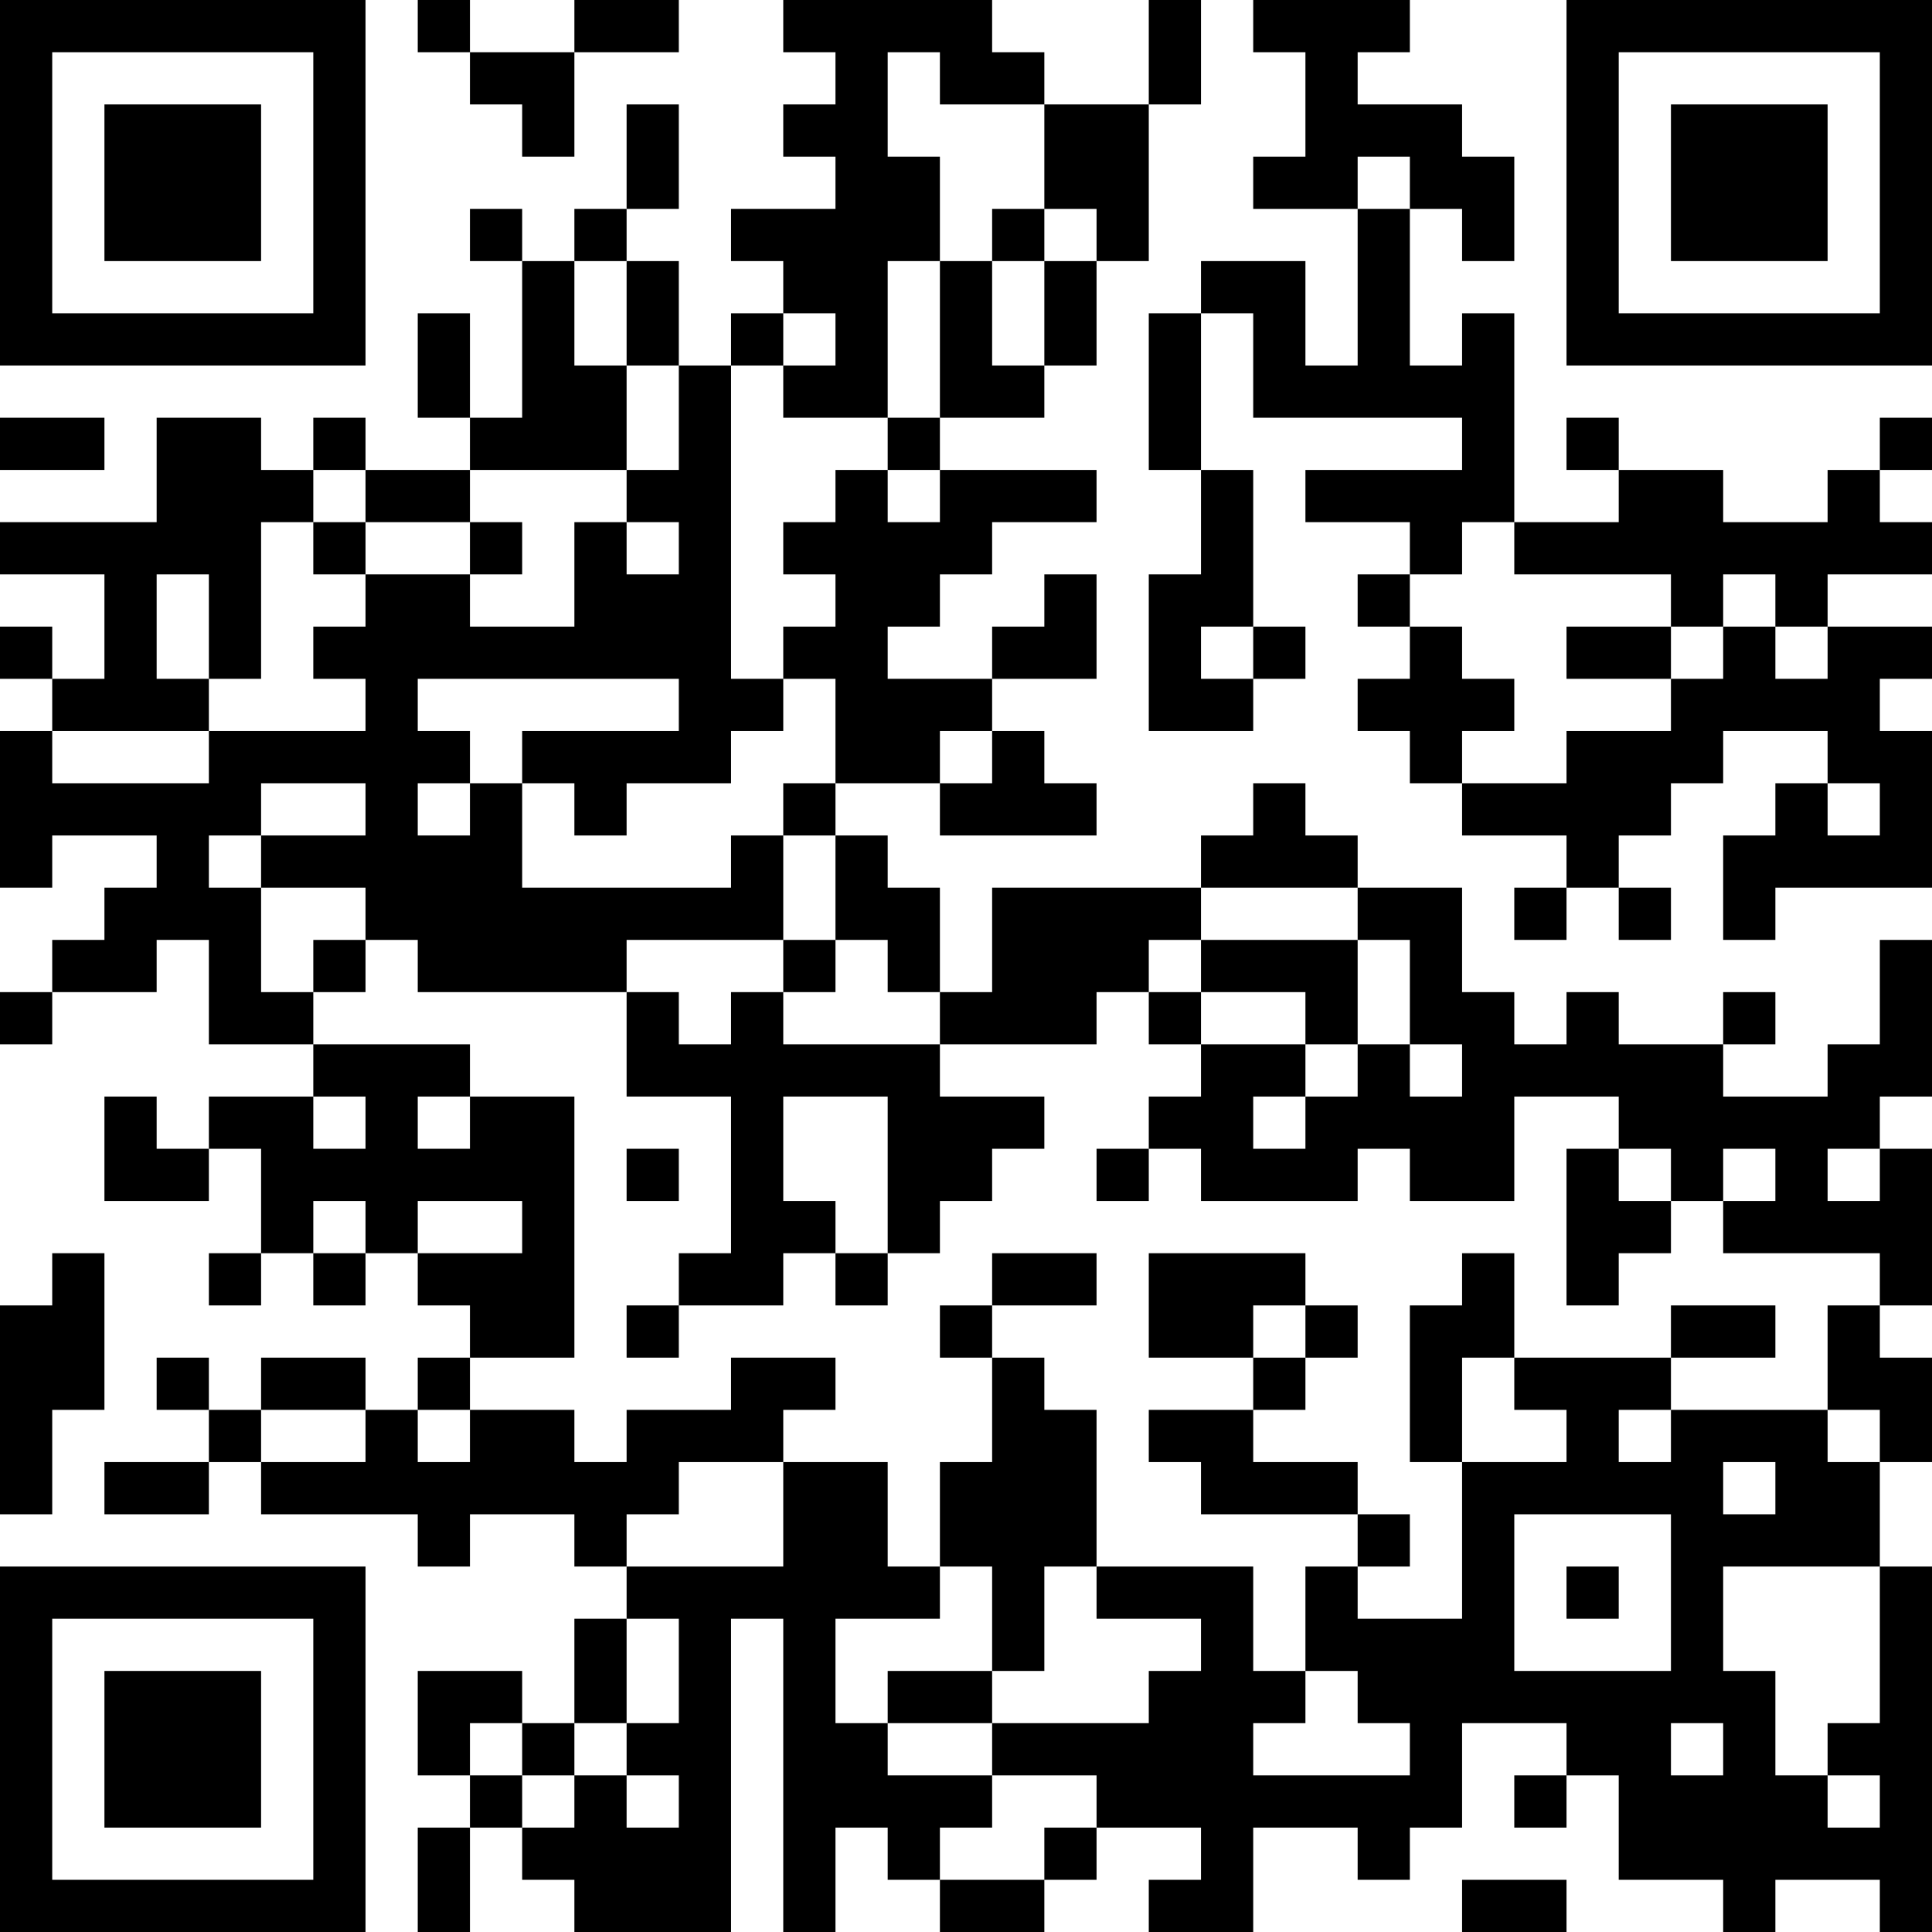 <?xml version="1.0" encoding="UTF-8"?>
<svg xmlns="http://www.w3.org/2000/svg" version="1.1" width="400" height="400" viewBox="0 0 400 400"><rect x="0" y="0" width="400" height="400" fill="#ffffff"/><g transform="scale(10.811)"><g transform="translate(0,0)"><path fill-rule="evenodd" d="M8 0L8 1L9 1L9 2L10 2L10 3L11 3L11 1L13 1L13 0L11 0L11 1L9 1L9 0ZM15 0L15 1L16 1L16 2L15 2L15 3L16 3L16 4L14 4L14 5L15 5L15 6L14 6L14 7L13 7L13 5L12 5L12 4L13 4L13 2L12 2L12 4L11 4L11 5L10 5L10 4L9 4L9 5L10 5L10 8L9 8L9 6L8 6L8 8L9 8L9 9L7 9L7 8L6 8L6 9L5 9L5 8L3 8L3 10L0 10L0 11L2 11L2 13L1 13L1 12L0 12L0 13L1 13L1 14L0 14L0 17L1 17L1 16L3 16L3 17L2 17L2 18L1 18L1 19L0 19L0 20L1 20L1 19L3 19L3 18L4 18L4 20L6 20L6 21L4 21L4 22L3 22L3 21L2 21L2 23L4 23L4 22L5 22L5 24L4 24L4 25L5 25L5 24L6 24L6 25L7 25L7 24L8 24L8 25L9 25L9 26L8 26L8 27L7 27L7 26L5 26L5 27L4 27L4 26L3 26L3 27L4 27L4 28L2 28L2 29L4 29L4 28L5 28L5 29L8 29L8 30L9 30L9 29L11 29L11 30L12 30L12 31L11 31L11 33L10 33L10 32L8 32L8 34L9 34L9 35L8 35L8 37L9 37L9 35L10 35L10 36L11 36L11 37L14 37L14 31L15 31L15 37L16 37L16 35L17 35L17 36L18 36L18 37L20 37L20 36L21 36L21 35L23 35L23 36L22 36L22 37L24 37L24 35L26 35L26 36L27 36L27 35L28 35L28 33L30 33L30 34L29 34L29 35L30 35L30 34L31 34L31 36L33 36L33 37L34 37L34 36L36 36L36 37L37 37L37 30L36 30L36 28L37 28L37 26L36 26L36 25L37 25L37 22L36 22L36 21L37 21L37 18L36 18L36 20L35 20L35 21L33 21L33 20L34 20L34 19L33 19L33 20L31 20L31 19L30 19L30 20L29 20L29 19L28 19L28 17L26 17L26 16L25 16L25 15L24 15L24 16L23 16L23 17L19 17L19 19L18 19L18 17L17 17L17 16L16 16L16 15L18 15L18 16L21 16L21 15L20 15L20 14L19 14L19 13L21 13L21 11L20 11L20 12L19 12L19 13L17 13L17 12L18 12L18 11L19 11L19 10L21 10L21 9L18 9L18 8L20 8L20 7L21 7L21 5L22 5L22 2L23 2L23 0L22 0L22 2L20 2L20 1L19 1L19 0ZM24 0L24 1L25 1L25 3L24 3L24 4L26 4L26 7L25 7L25 5L23 5L23 6L22 6L22 9L23 9L23 11L22 11L22 14L24 14L24 13L25 13L25 12L24 12L24 9L23 9L23 6L24 6L24 8L28 8L28 9L25 9L25 10L27 10L27 11L26 11L26 12L27 12L27 13L26 13L26 14L27 14L27 15L28 15L28 16L30 16L30 17L29 17L29 18L30 18L30 17L31 17L31 18L32 18L32 17L31 17L31 16L32 16L32 15L33 15L33 14L35 14L35 15L34 15L34 16L33 16L33 18L34 18L34 17L37 17L37 14L36 14L36 13L37 13L37 12L35 12L35 11L37 11L37 10L36 10L36 9L37 9L37 8L36 8L36 9L35 9L35 10L33 10L33 9L31 9L31 8L30 8L30 9L31 9L31 10L29 10L29 6L28 6L28 7L27 7L27 4L28 4L28 5L29 5L29 3L28 3L28 2L26 2L26 1L27 1L27 0ZM17 1L17 3L18 3L18 5L17 5L17 8L15 8L15 7L16 7L16 6L15 6L15 7L14 7L14 13L15 13L15 14L14 14L14 15L12 15L12 16L11 16L11 15L10 15L10 14L13 14L13 13L8 13L8 14L9 14L9 15L8 15L8 16L9 16L9 15L10 15L10 17L14 17L14 16L15 16L15 18L12 18L12 19L8 19L8 18L7 18L7 17L5 17L5 16L7 16L7 15L5 15L5 16L4 16L4 17L5 17L5 19L6 19L6 20L9 20L9 21L8 21L8 22L9 22L9 21L11 21L11 26L9 26L9 27L8 27L8 28L9 28L9 27L11 27L11 28L12 28L12 27L14 27L14 26L16 26L16 27L15 27L15 28L13 28L13 29L12 29L12 30L15 30L15 28L17 28L17 30L18 30L18 31L16 31L16 33L17 33L17 34L19 34L19 35L18 35L18 36L20 36L20 35L21 35L21 34L19 34L19 33L22 33L22 32L23 32L23 31L21 31L21 30L24 30L24 32L25 32L25 33L24 33L24 34L27 34L27 33L26 33L26 32L25 32L25 30L26 30L26 31L28 31L28 28L30 28L30 27L29 27L29 26L32 26L32 27L31 27L31 28L32 28L32 27L35 27L35 28L36 28L36 27L35 27L35 25L36 25L36 24L33 24L33 23L34 23L34 22L33 22L33 23L32 23L32 22L31 22L31 21L29 21L29 23L27 23L27 22L26 22L26 23L23 23L23 22L22 22L22 21L23 21L23 20L25 20L25 21L24 21L24 22L25 22L25 21L26 21L26 20L27 20L27 21L28 21L28 20L27 20L27 18L26 18L26 17L23 17L23 18L22 18L22 19L21 19L21 20L18 20L18 19L17 19L17 18L16 18L16 16L15 16L15 15L16 15L16 13L15 13L15 12L16 12L16 11L15 11L15 10L16 10L16 9L17 9L17 10L18 10L18 9L17 9L17 8L18 8L18 5L19 5L19 7L20 7L20 5L21 5L21 4L20 4L20 2L18 2L18 1ZM26 3L26 4L27 4L27 3ZM19 4L19 5L20 5L20 4ZM11 5L11 7L12 7L12 9L9 9L9 10L7 10L7 9L6 9L6 10L5 10L5 13L4 13L4 11L3 11L3 13L4 13L4 14L1 14L1 15L4 15L4 14L7 14L7 13L6 13L6 12L7 12L7 11L9 11L9 12L11 12L11 10L12 10L12 11L13 11L13 10L12 10L12 9L13 9L13 7L12 7L12 5ZM0 8L0 9L2 9L2 8ZM6 10L6 11L7 11L7 10ZM9 10L9 11L10 11L10 10ZM28 10L28 11L27 11L27 12L28 12L28 13L29 13L29 14L28 14L28 15L30 15L30 14L32 14L32 13L33 13L33 12L34 12L34 13L35 13L35 12L34 12L34 11L33 11L33 12L32 12L32 11L29 11L29 10ZM23 12L23 13L24 13L24 12ZM30 12L30 13L32 13L32 12ZM18 14L18 15L19 15L19 14ZM35 15L35 16L36 16L36 15ZM6 18L6 19L7 19L7 18ZM15 18L15 19L14 19L14 20L13 20L13 19L12 19L12 21L14 21L14 24L13 24L13 25L12 25L12 26L13 26L13 25L15 25L15 24L16 24L16 25L17 25L17 24L18 24L18 23L19 23L19 22L20 22L20 21L18 21L18 20L15 20L15 19L16 19L16 18ZM23 18L23 19L22 19L22 20L23 20L23 19L25 19L25 20L26 20L26 18ZM6 21L6 22L7 22L7 21ZM15 21L15 23L16 23L16 24L17 24L17 21ZM12 22L12 23L13 23L13 22ZM21 22L21 23L22 23L22 22ZM30 22L30 25L31 25L31 24L32 24L32 23L31 23L31 22ZM35 22L35 23L36 23L36 22ZM6 23L6 24L7 24L7 23ZM8 23L8 24L10 24L10 23ZM1 24L1 25L0 25L0 29L1 29L1 27L2 27L2 24ZM19 24L19 25L18 25L18 26L19 26L19 28L18 28L18 30L19 30L19 32L17 32L17 33L19 33L19 32L20 32L20 30L21 30L21 27L20 27L20 26L19 26L19 25L21 25L21 24ZM22 24L22 26L24 26L24 27L22 27L22 28L23 28L23 29L26 29L26 30L27 30L27 29L26 29L26 28L24 28L24 27L25 27L25 26L26 26L26 25L25 25L25 24ZM28 24L28 25L27 25L27 28L28 28L28 26L29 26L29 24ZM24 25L24 26L25 26L25 25ZM32 25L32 26L34 26L34 25ZM5 27L5 28L7 28L7 27ZM33 28L33 29L34 29L34 28ZM29 29L29 32L32 32L32 29ZM30 30L30 31L31 31L31 30ZM33 30L33 32L34 32L34 34L35 34L35 35L36 35L36 34L35 34L35 33L36 33L36 30ZM12 31L12 33L11 33L11 34L10 34L10 33L9 33L9 34L10 34L10 35L11 35L11 34L12 34L12 35L13 35L13 34L12 34L12 33L13 33L13 31ZM32 33L32 34L33 34L33 33ZM28 36L28 37L30 37L30 36ZM0 0L0 7L7 7L7 0ZM1 1L1 6L6 6L6 1ZM2 2L2 5L5 5L5 2ZM30 0L30 7L37 7L37 0ZM31 1L31 6L36 6L36 1ZM32 2L32 5L35 5L35 2ZM0 30L0 37L7 37L7 30ZM1 31L1 36L6 36L6 31ZM2 32L2 35L5 35L5 32Z" fill="#000000"/></g></g></svg>
